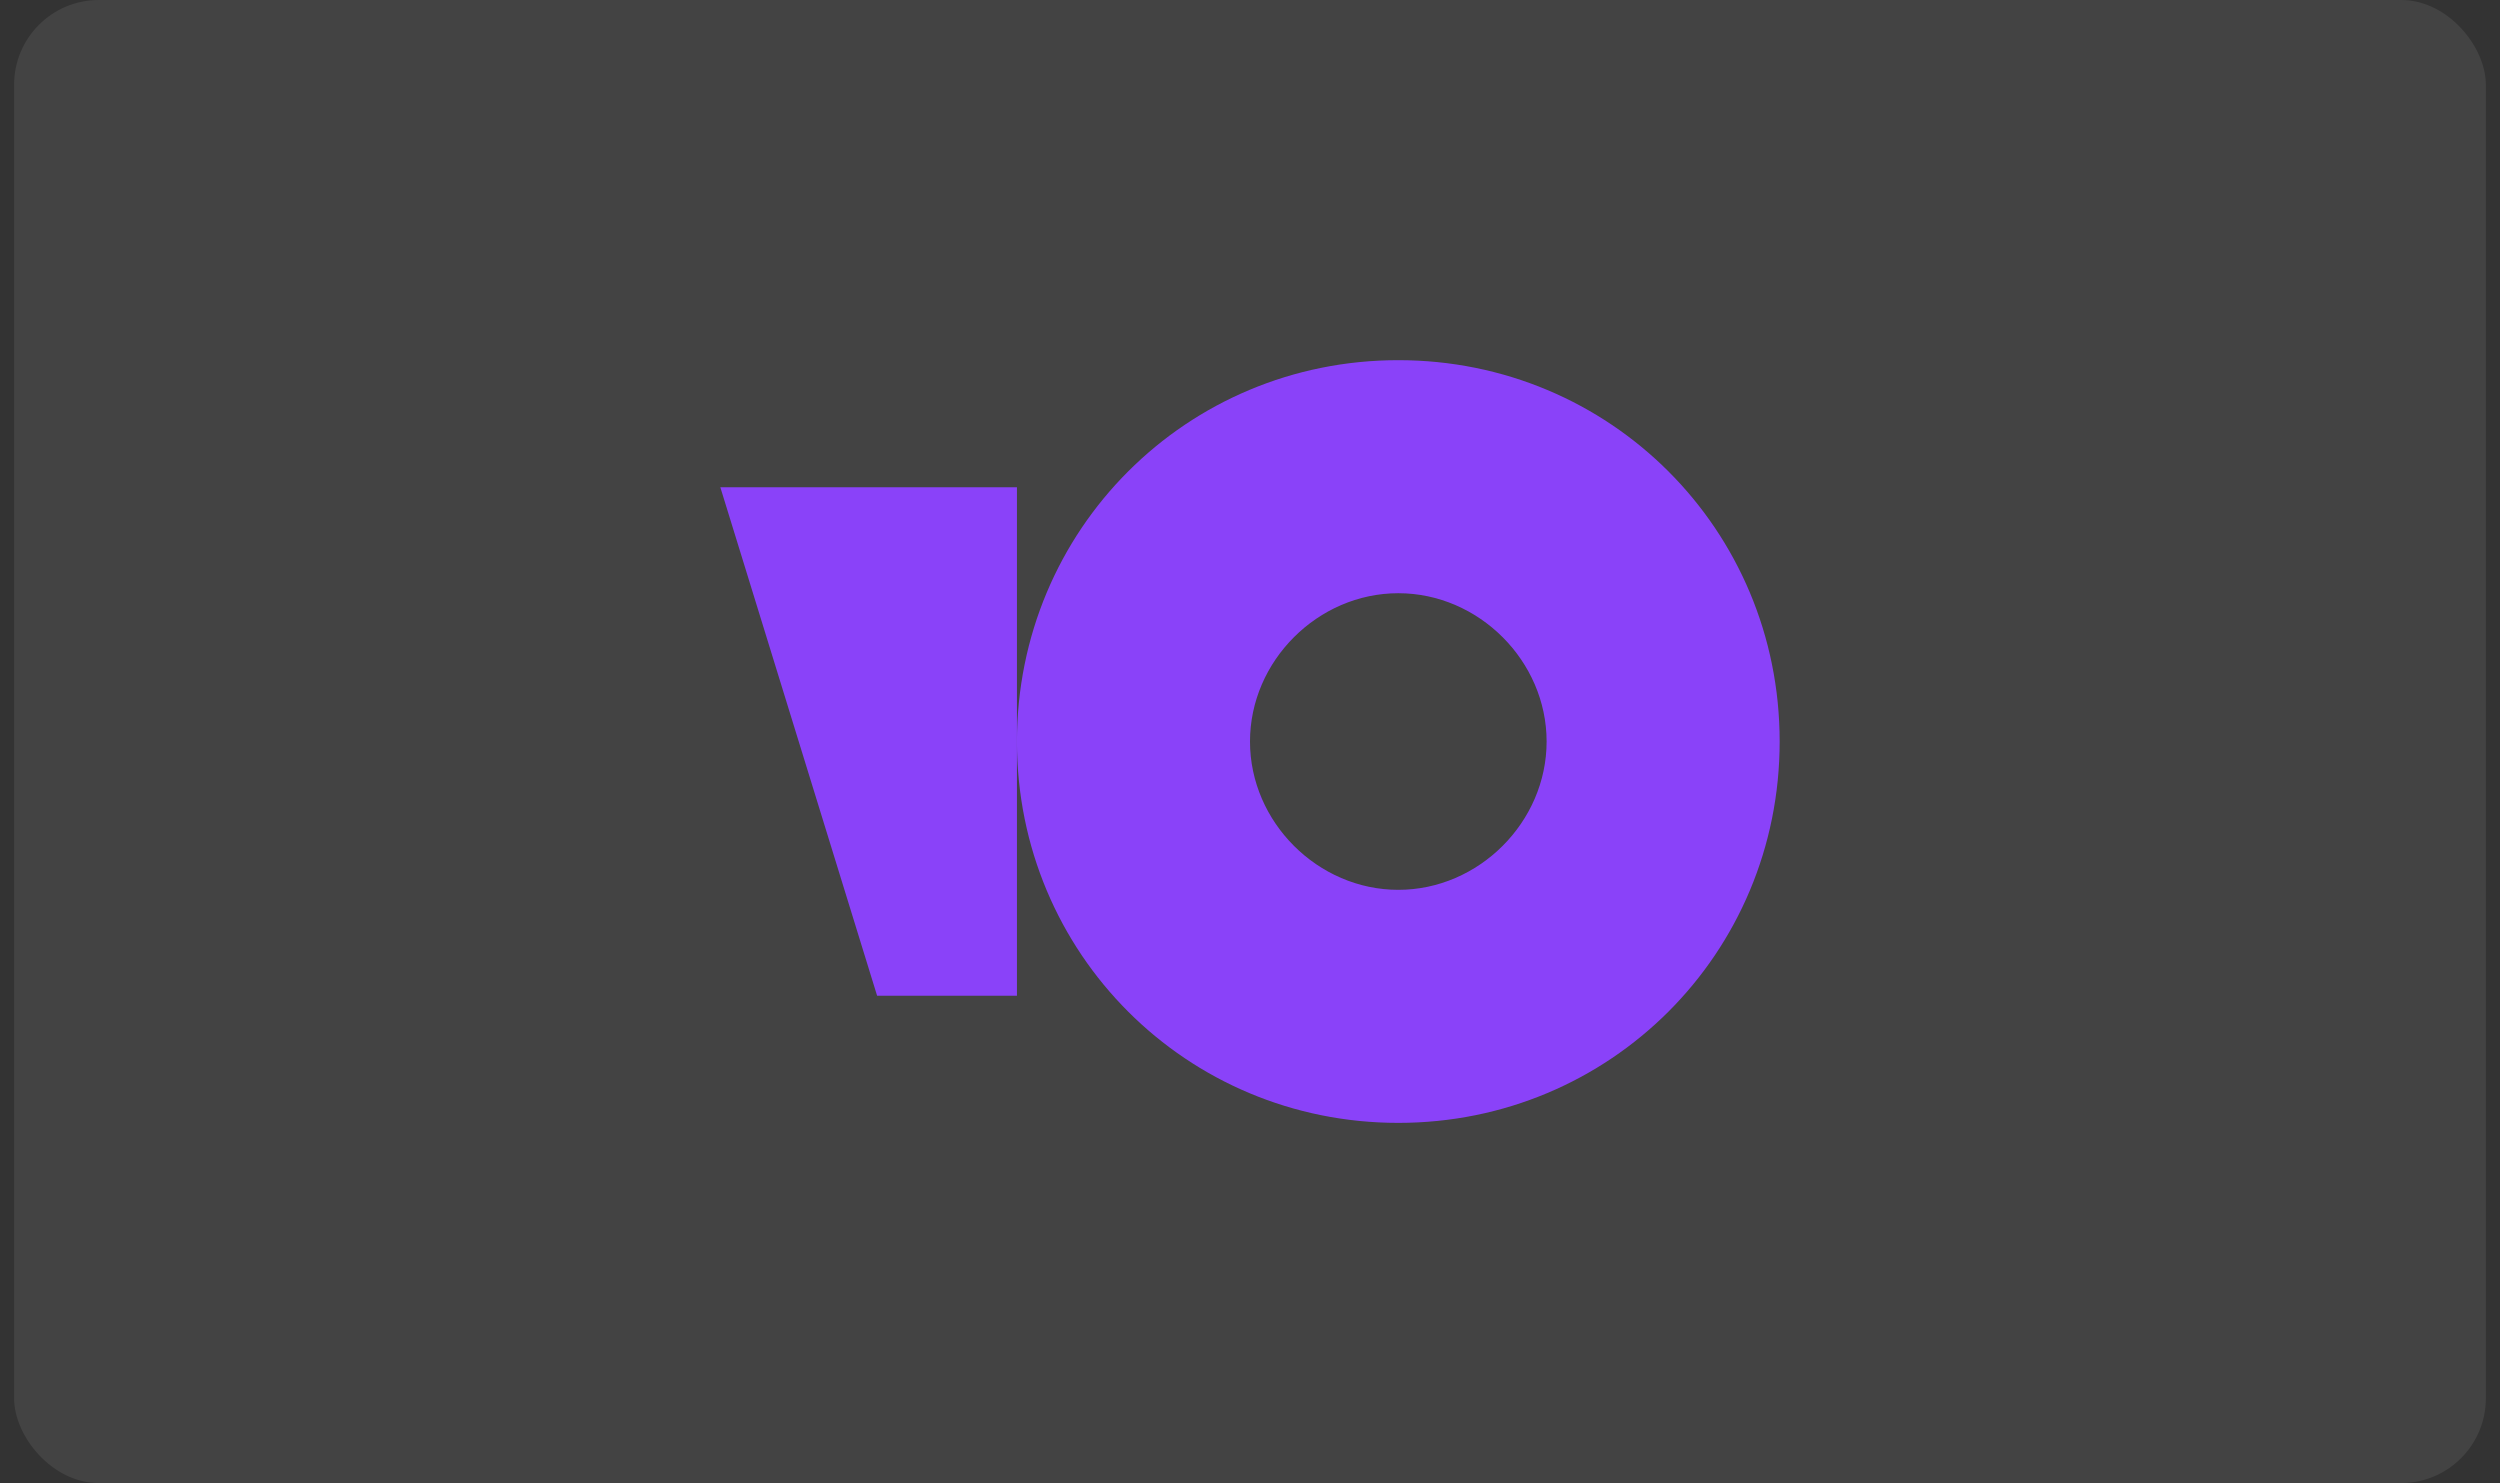 <svg width="59" height="35" viewBox="0 0 59 35" fill="none" xmlns="http://www.w3.org/2000/svg">
<rect x="0" y="0" width="59" height="35" fill="#333333" stroke="none"/>
<rect x="0.333" width="58.333" height="35" rx="2" fill="white" fill-opacity="0.08"/>
<path fill-rule="evenodd" clip-rule="evenodd" d="M33 26.5C38 26.5 42 22.5 42 17.5C42 12.5 38 8.5 33 8.5C28 8.5 24 12.5 24 17.5C24 22.5 28 26.5 33 26.5ZM33 21C34.9 21 36.5 19.4 36.5 17.5C36.5 15.6 34.9 14 33 14C31.1 14 29.5 15.6 29.5 17.5C29.5 19.4 31.1 21 33 21Z" fill="#8A42F9"/>
<path d="M24 11.5H17L20.7 23.5H24V11.5Z" fill="#8A42F9"/>
</svg>
